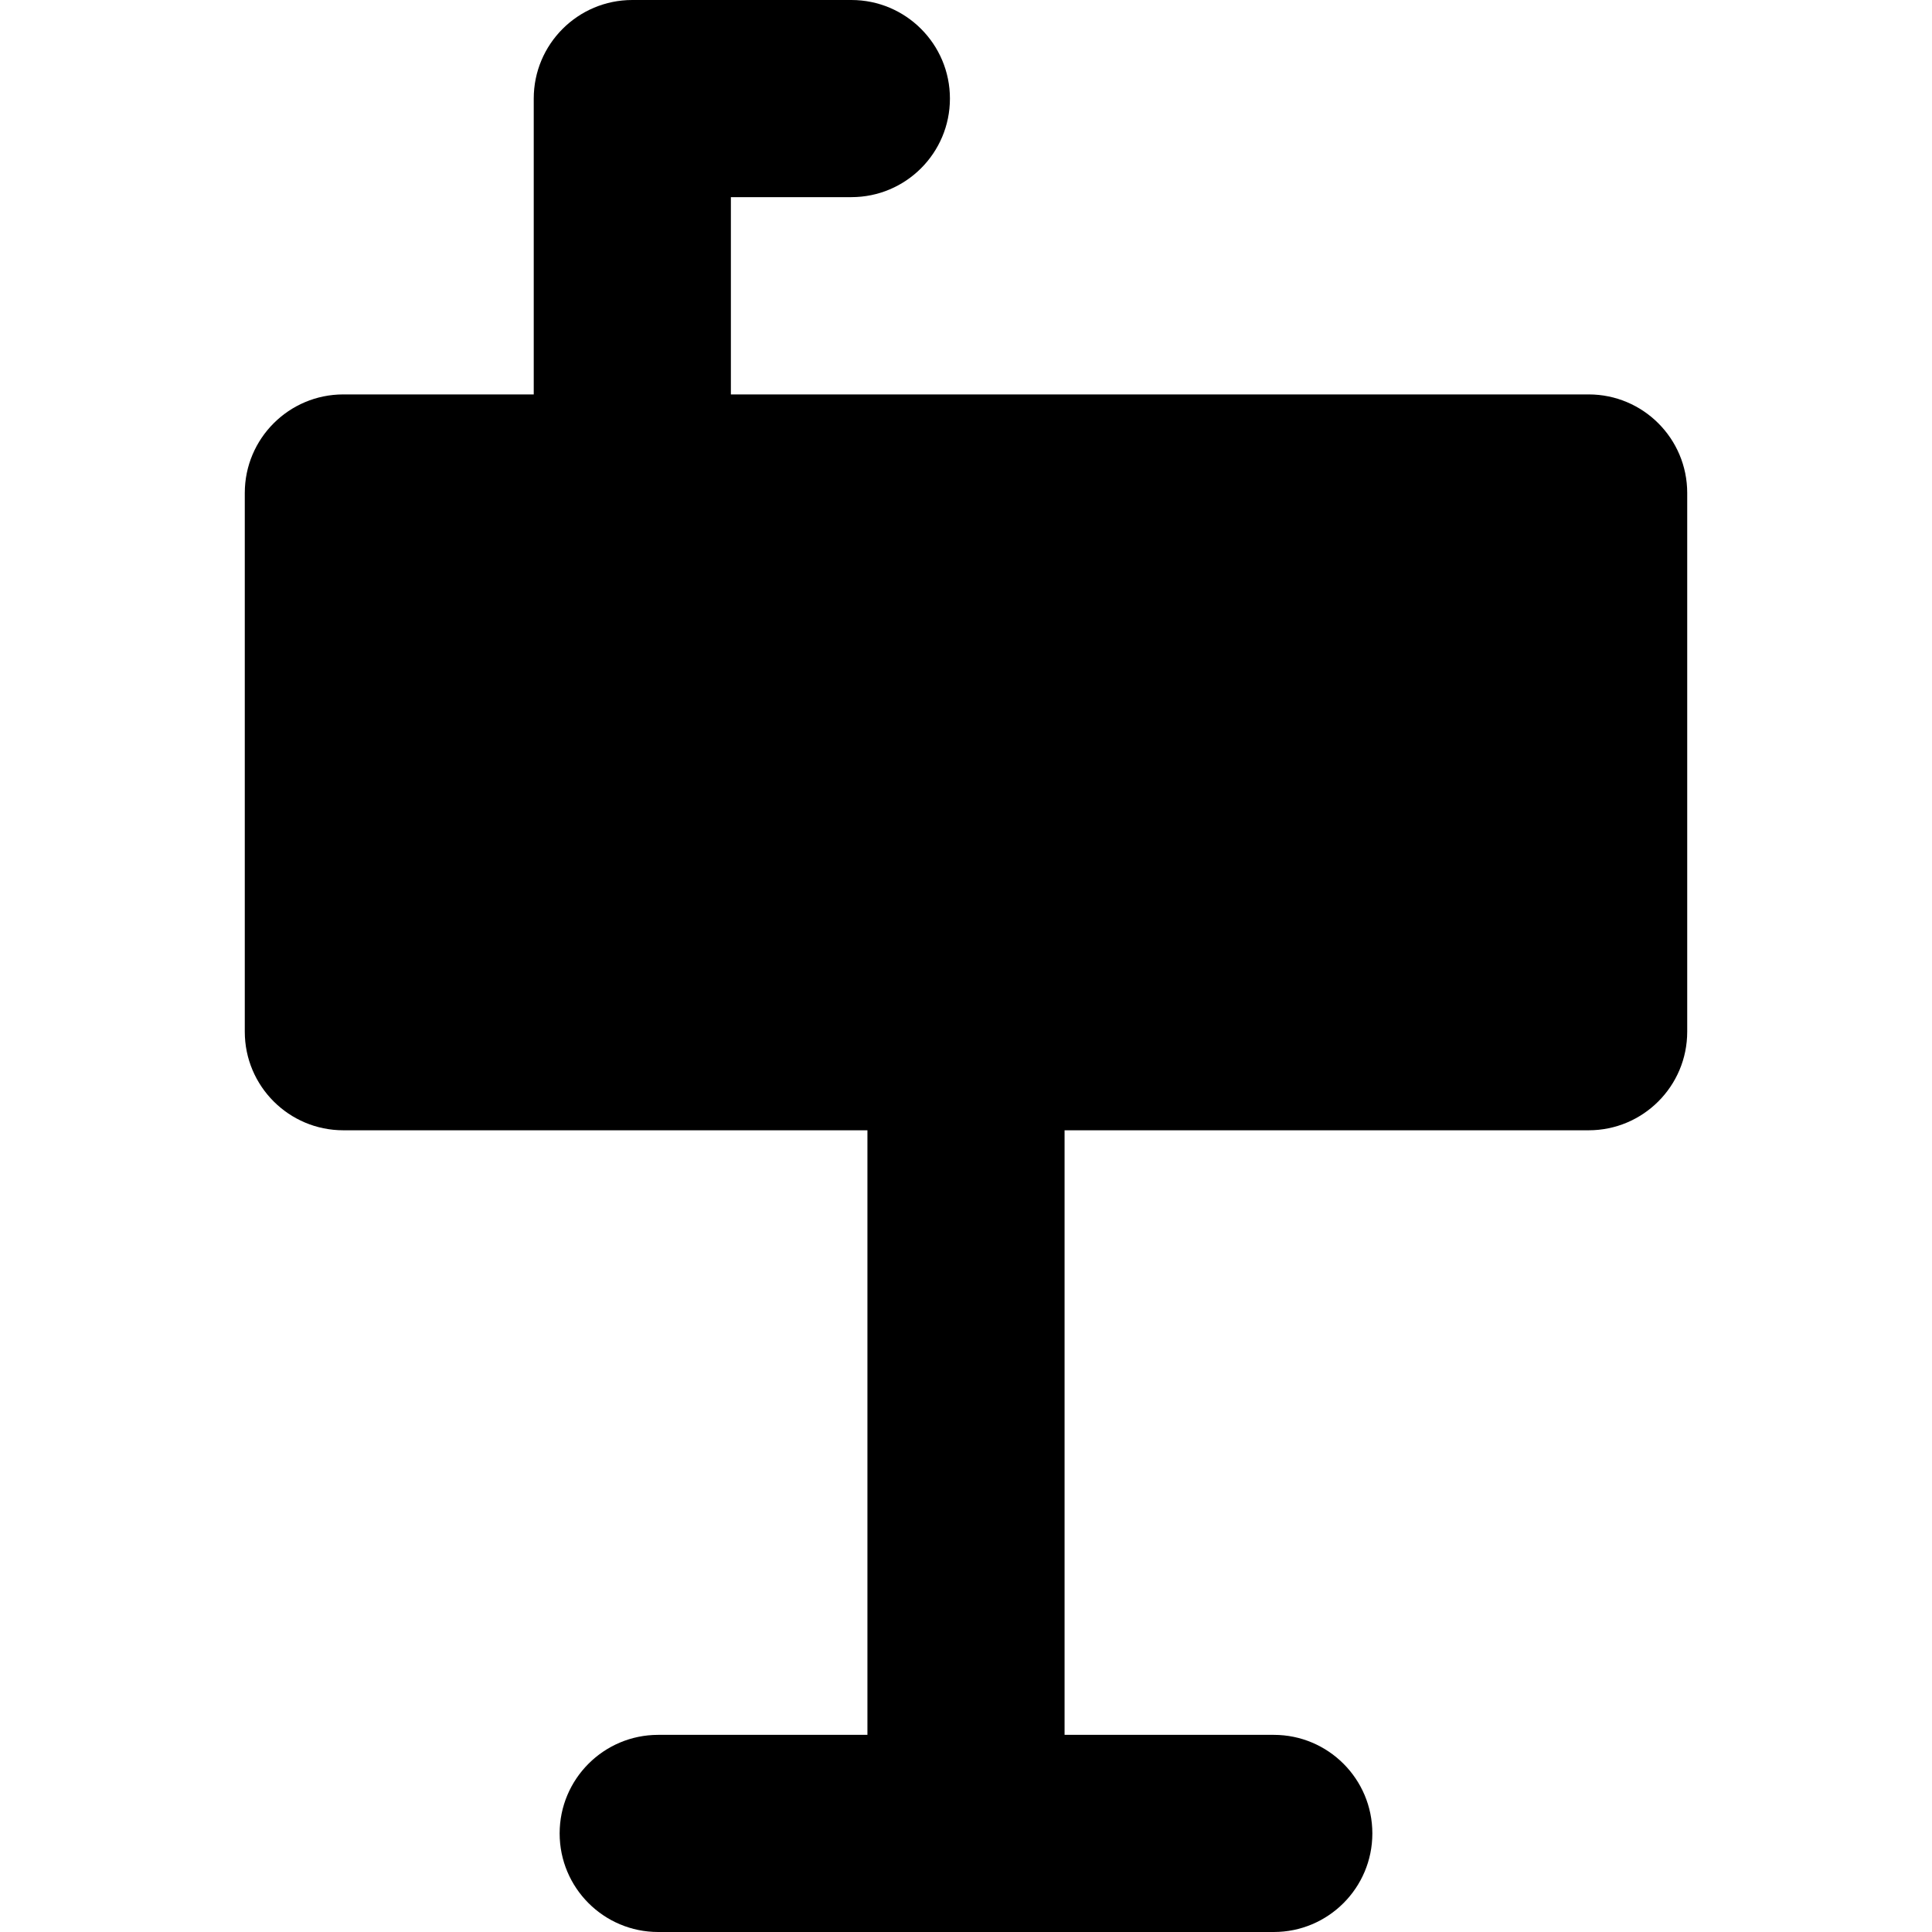 <?xml version="1.0" encoding="iso-8859-1"?>
<!-- Generator: Adobe Illustrator 18.0.0, SVG Export Plug-In . SVG Version: 6.00 Build 0)  -->
<!DOCTYPE svg PUBLIC "-//W3C//DTD SVG 1.1//EN" "http://www.w3.org/Graphics/SVG/1.1/DTD/svg11.dtd">
<svg version="1.1" id="Capa_1" xmlns="http://www.w3.org/2000/svg" xmlns:xlink="http://www.w3.org/1999/xlink" x="0px" y="0px"
	 viewBox="0 0 294 294" style="enable-background:new 0 0 294 294;" xml:space="preserve">
<path d="M241.75,60.02H111.221V30h18.333c8.284,0,15-6.716,15-15s-6.716-15-15-15H96.221c-8.284,0-15,6.716-15,15v45.02H52.25
	c-8.284,0-15,6.716-15,15V157c0,8.284,6.716,15,15,15H132v92h-31.837c-8.284,0-15,6.716-15,15s6.716,15,15,15h93.673
	c8.284,0,15-6.716,15-15s-6.716-15-15-15H162v-92h79.75c8.284,0,15-6.716,15-15V75.02C256.75,66.735,250.034,60.02,241.75,60.02z"/>
<g>
</g>
<g>
</g>
<g>
</g>
<g>
</g>
<g>
</g>
<g>
</g>
<g>
</g>
<g>
</g>
<g>
</g>
<g>
</g>
<g>
</g>
<g>
</g>
<g>
</g>
<g>
</g>
<g>
</g>
</svg>
